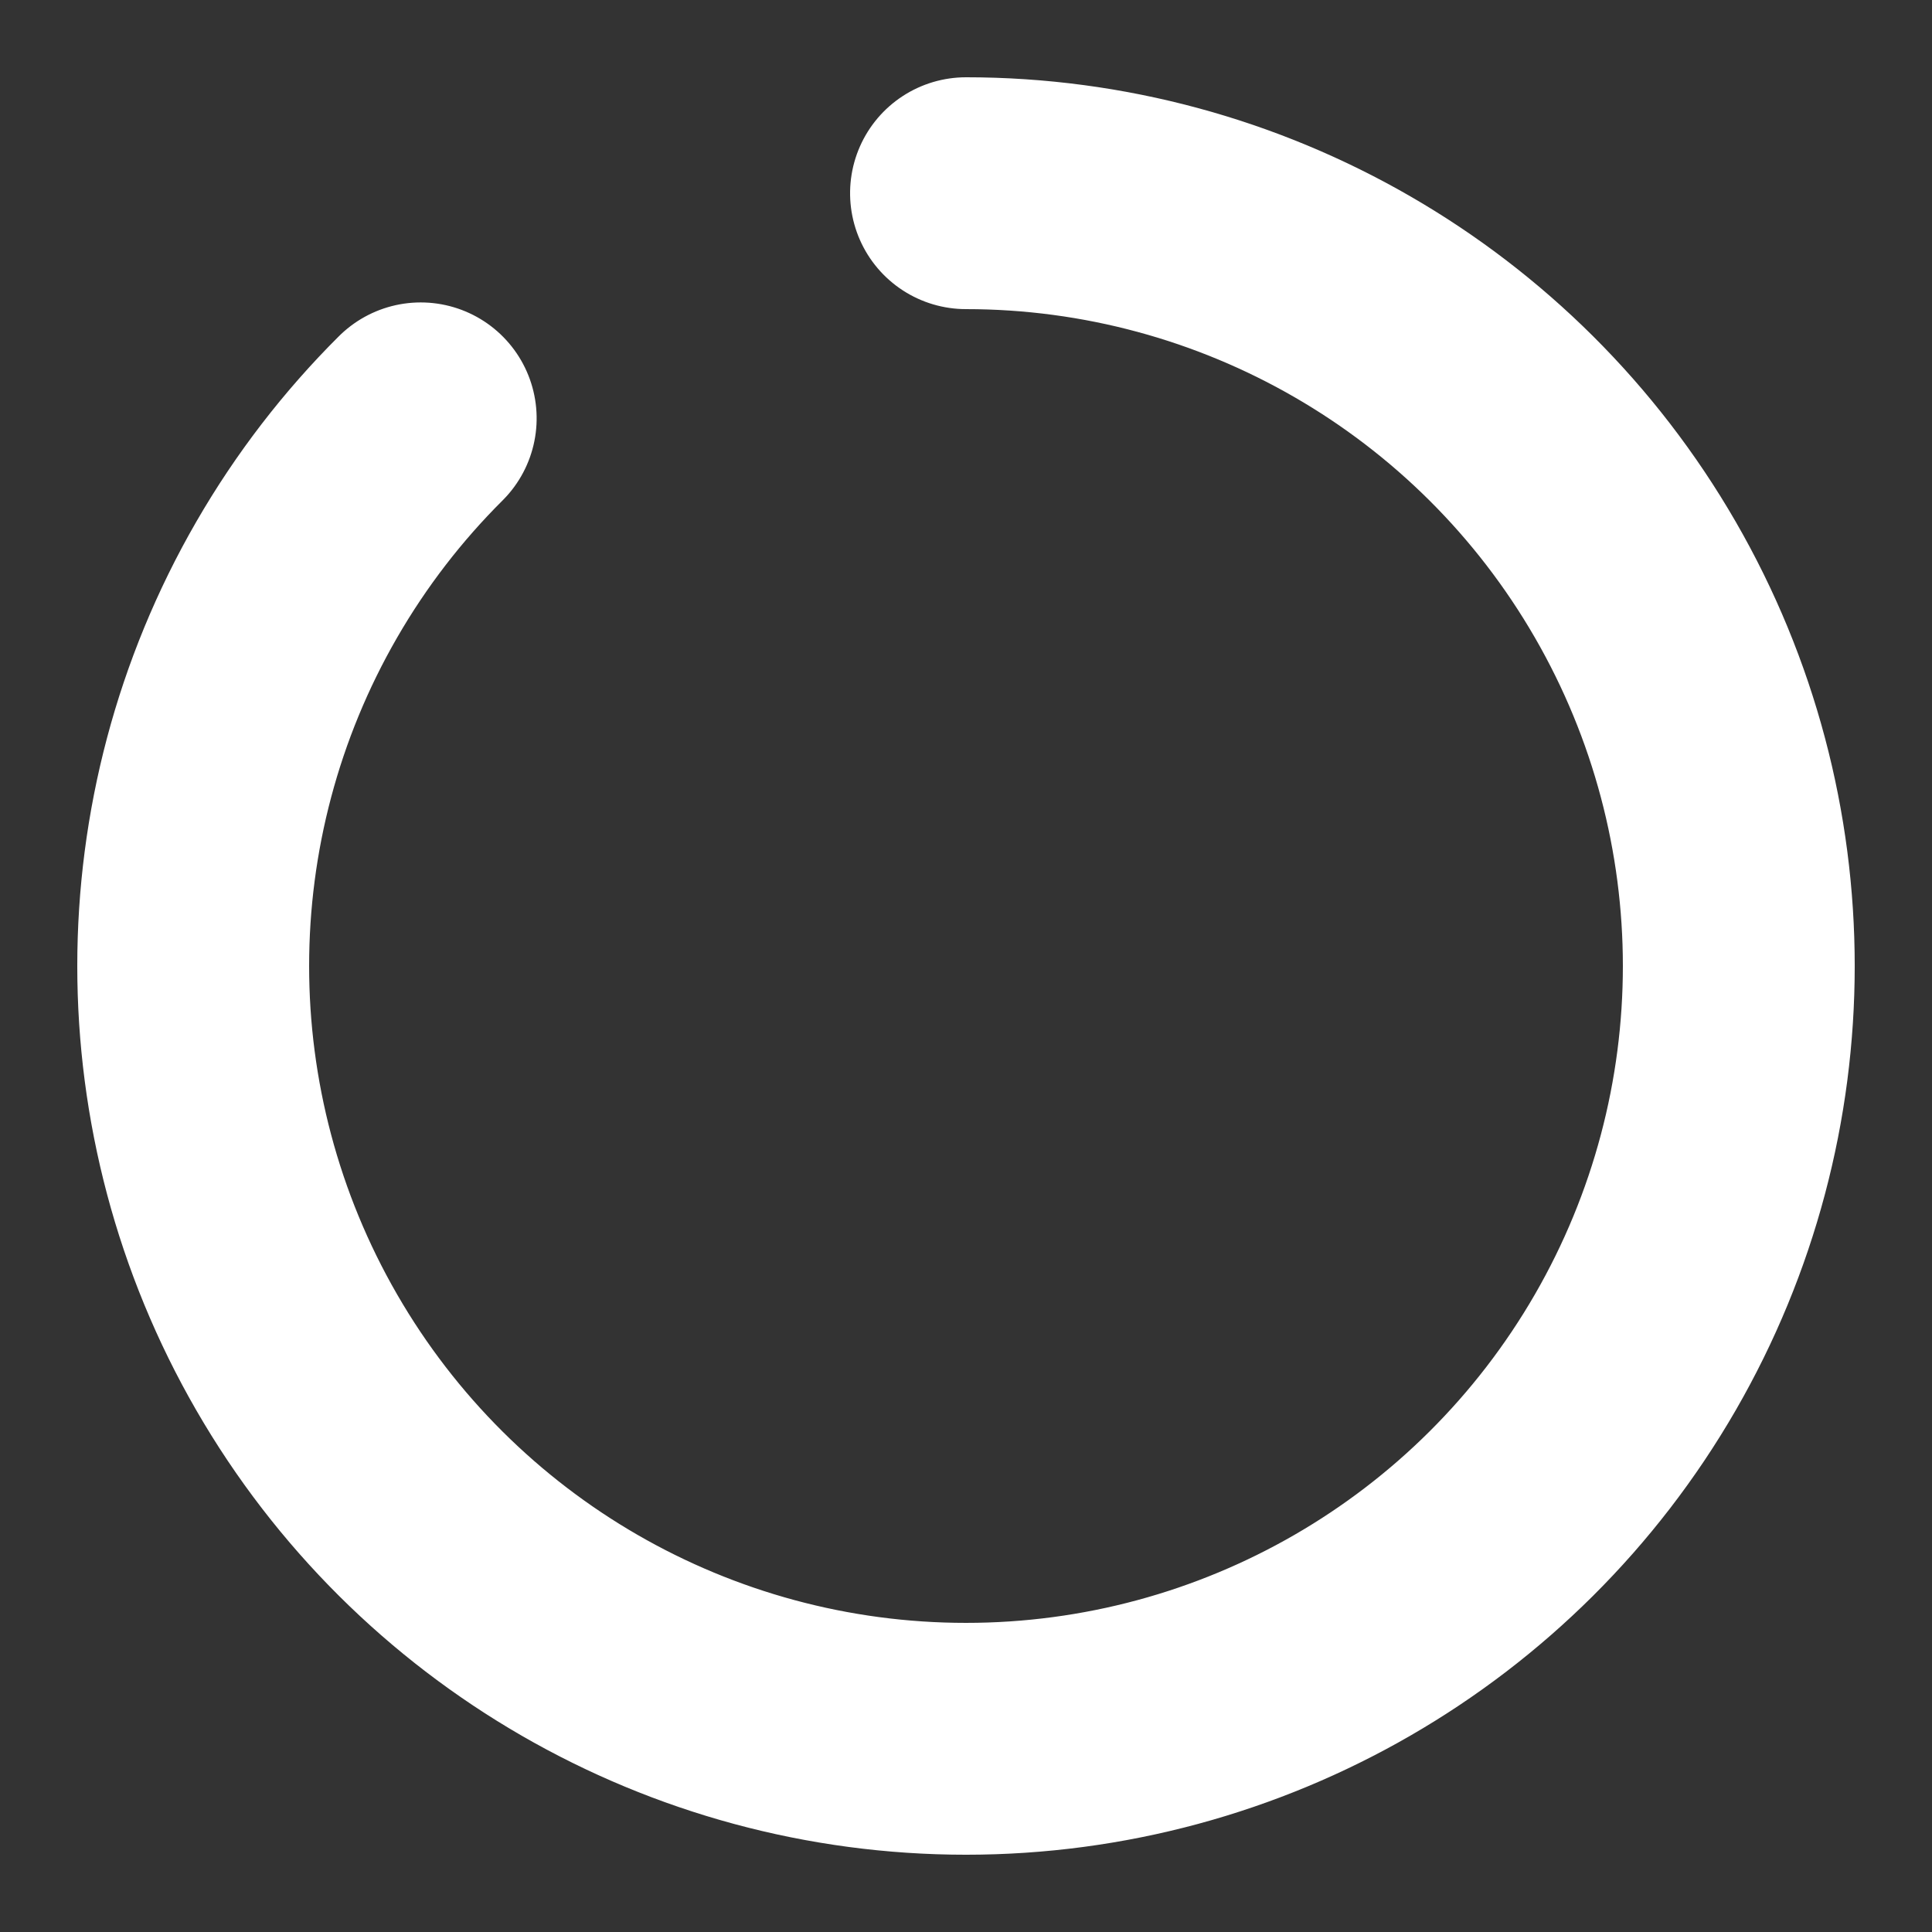 <!-- Pages Progressbar -->

<svg xmlns="http://www.w3.org/2000/svg" width="50px" height="50px" viewBox="0 0 50 50" >
	
<rect x="0" y="0" width="50" height="50" fill="#333333" stroke="none"/>
	
<g transform="translate(25,25) rotate(-90)">  
     <circle  style="stroke: #ffffff; fill:none; stroke-width: 6px; stroke-linecap: round" stroke-dasharray="110" stroke-dashoffset="0" cx="0" cy="0" r="20">
         <animate attributeName="stroke-dashoffset" values="360;140" dur="2.2s" keyTimes="0;1" calcMode="spline" fill="freeze" keySplines="0.41,0.314,0.8,0.54" repeatCount="indefinite" begin="0"/>
         <animateTransform attributeName="transform" type="rotate" values="0;274;360" keyTimes="0;0.74;1" calcMode="linear" dur="2.2s" repeatCount="indefinite" begin="0"/>
     </circle>
</g>

</svg>

